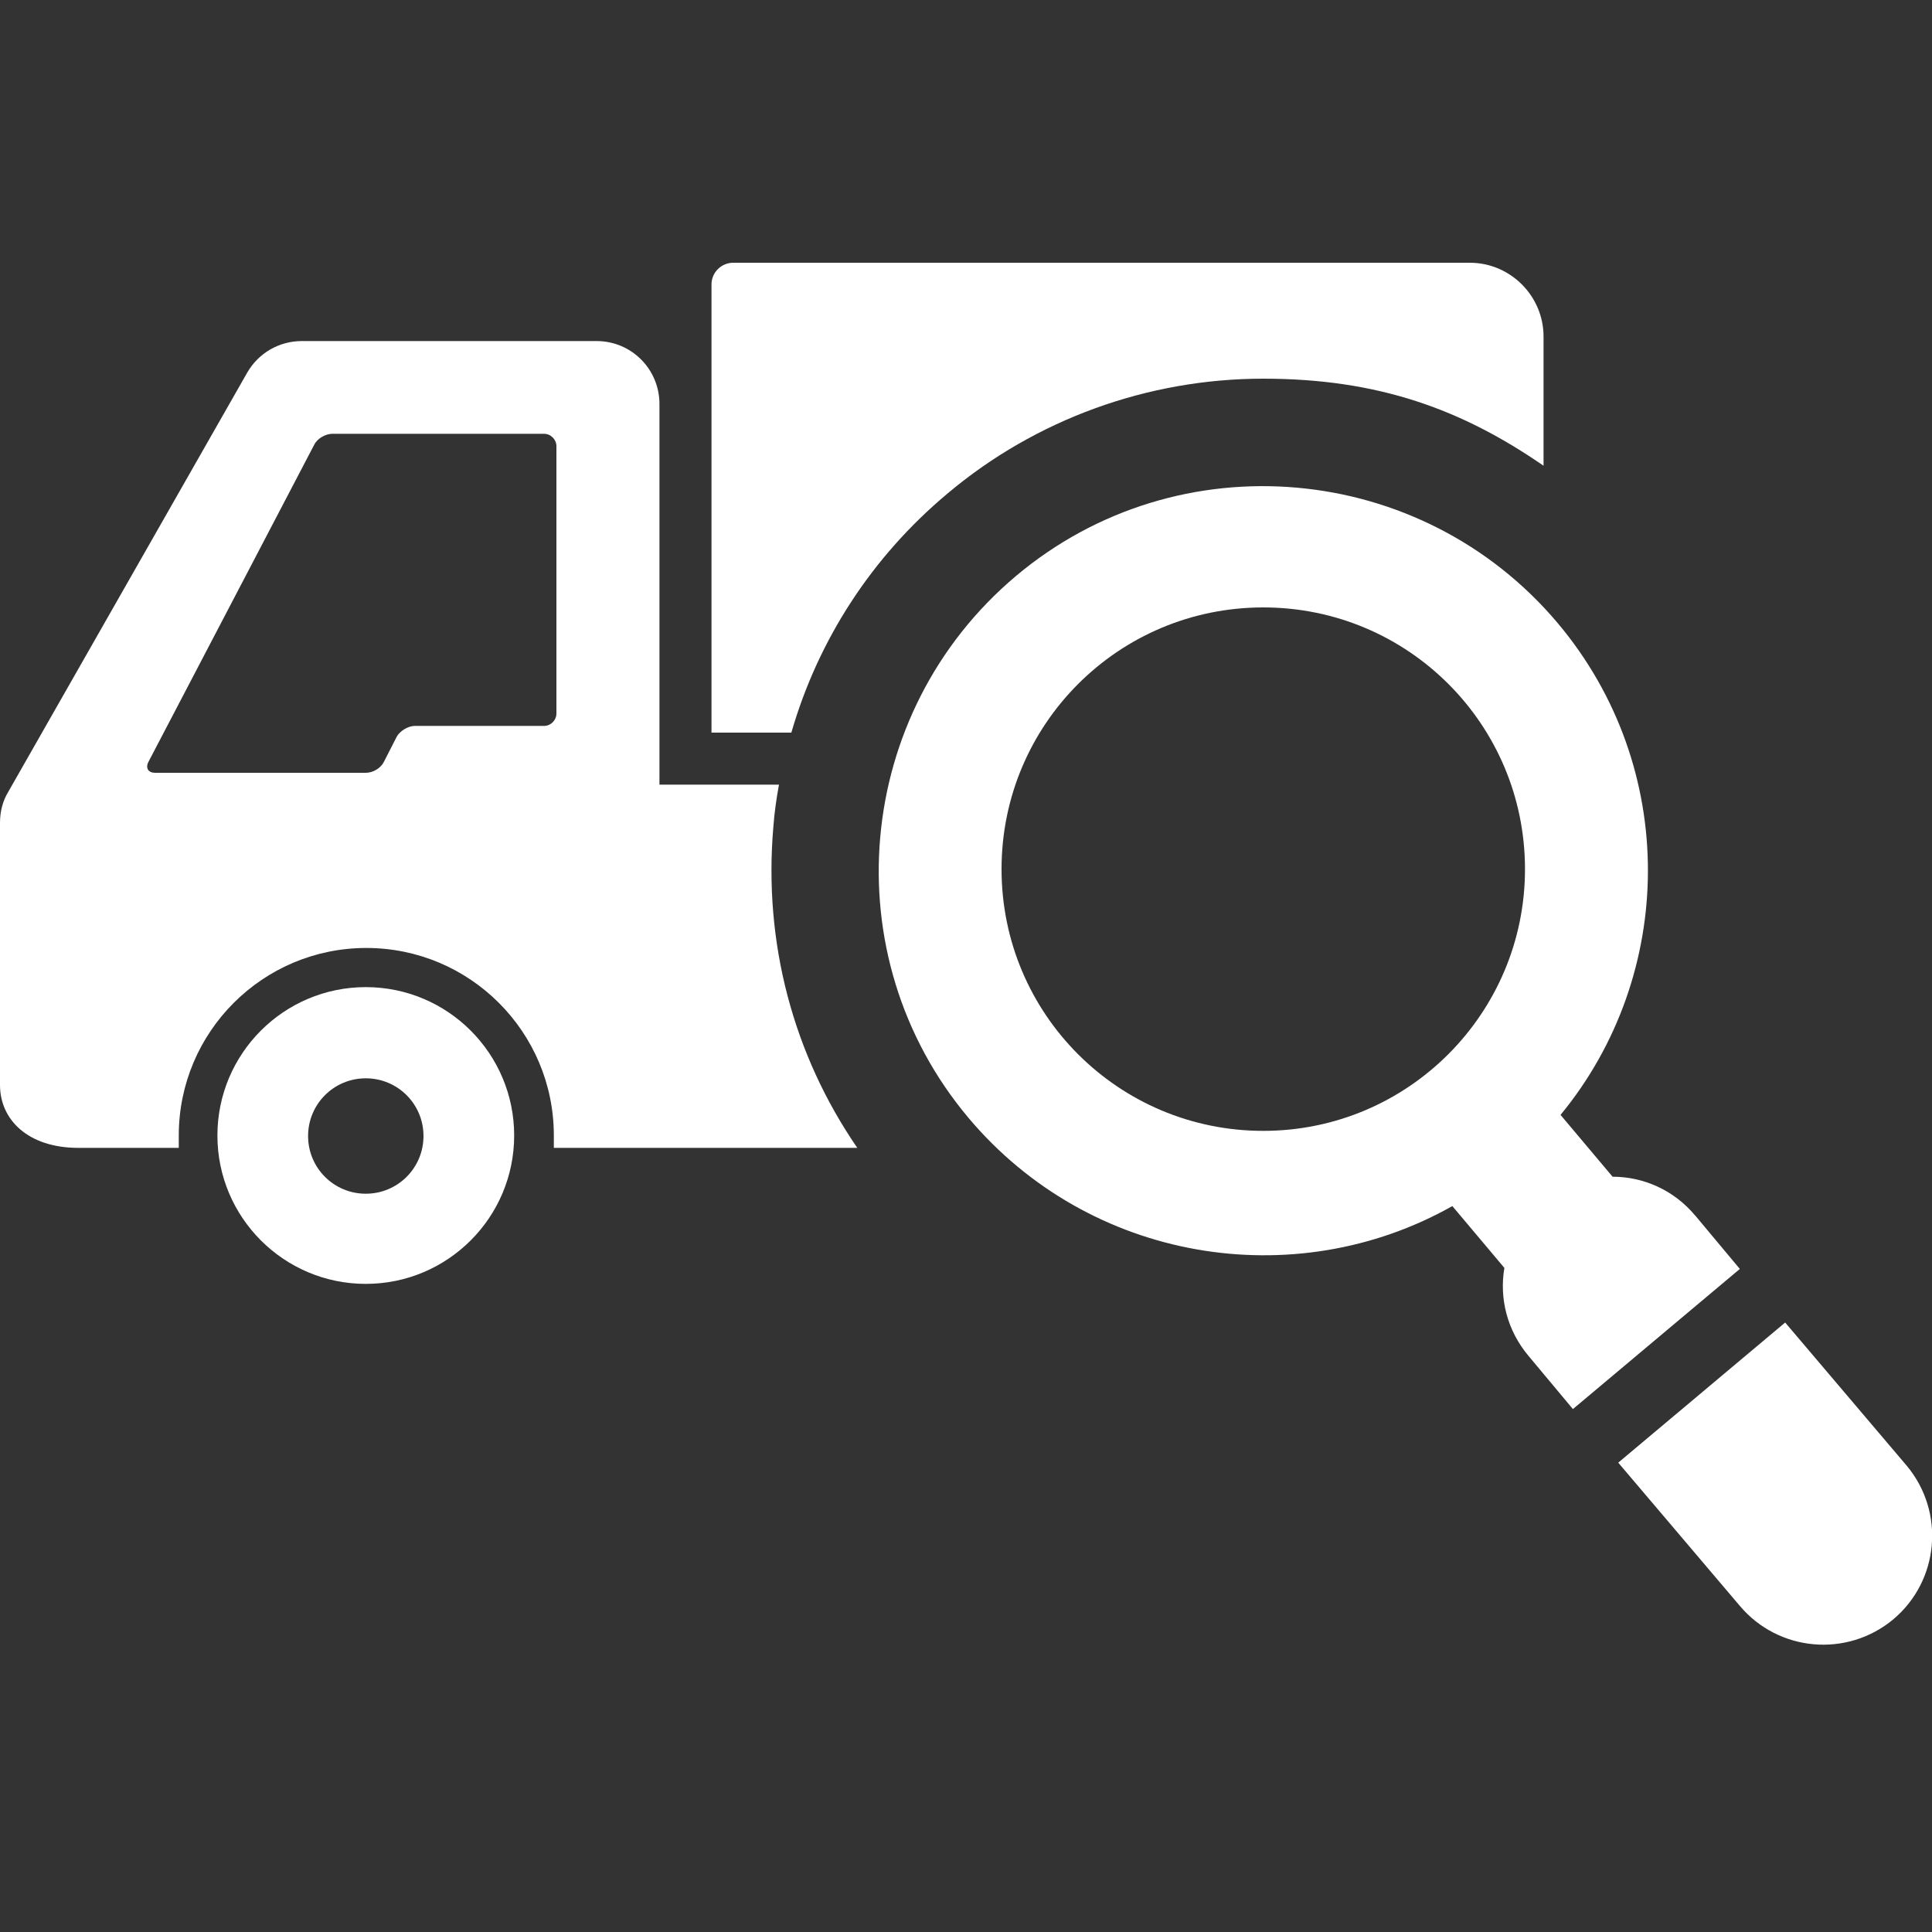 <?xml version="1.0" encoding="UTF-8"?>
<svg id="_レイヤー_1" data-name="レイヤー_1" xmlns="http://www.w3.org/2000/svg" version="1.1" viewBox="0 0 375 375">
  <rect x="0" y="0" width="375" height="375" fill="#333333" stroke="none"/>
  <!-- Generator: Adobe Illustrator 30.0.0, SVG Export Plug-In . SVG Version: 2.1.1 Build 123)  -->
  <defs>
    <style>
      .st0 {
        fill: #fff;
      }
    </style>
  </defs>
  <path class="st0" d="M71,191.6c-15.9,0-28.8,12.9-28.8,28.8s12.9,28.8,28.8,28.8,28.8-12.9,28.8-28.8-12.9-28.8-28.8-28.8ZM71,231.7c-6.2,0-11.2-5-11.2-11.2s5-11.2,11.2-11.2,11.2,5,11.2,11.2-5,11.2-11.2,11.2Z"/>
  <path class="st0" d="M166.4,222.8c-12.5-18.2-18.2-39.9-16.3-62.2.2-2.8.6-5.6,1.1-8.3h-23.2v-73.9c0-6.7-5.4-12.2-12.2-12.2h-57.2c-4.4,0-8.4,2.3-10.6,6.1L1.6,153.7c-1.1,1.8-1.6,3.9-1.6,6v50.9c0,6.7,5.4,12.2,15.2,12.2h19.5c0-.8,0-1.6,0-2.4,0-20.1,16.3-36.4,36.4-36.4s36.4,16.3,36.4,36.4,0,1.6,0,2.4h59.2ZM105.7,140.9h-25.2c-1.3,0-2.9,1-3.5,2.1l-2.5,4.9c-.6,1.2-2.1,2.1-3.5,2.1H30.1c-1.3,0-1.9-.9-1.3-2.1l32.2-61.6c.6-1.2,2.2-2.1,3.5-2.1h41.1c1.3,0,2.4,1.1,2.4,2.4v51.9c0,1.3-1.1,2.4-2.4,2.4Z"/>
  <path class="st0" d="M183.9,95.8c17.1-14.4,38.9-22.3,61.3-22.3s38.6,6,54.4,16.9v-25.1c0-7.8-6.4-14.3-14.3-14.3h-143c-2.3,0-4.2,1.9-4.2,4.2v87h15.5c5.2-18,15.6-34.1,30.3-46.4Z"/>
  <g>
    <path class="st0" d="M370.1,284.5l-23.6-27.8-32.4,27.2,23.6,27.8c7.5,8.9,20.8,10.1,29.8,2.6,8.9-7.5,10.1-20.8,2.6-29.8Z"/>
    <path class="st0" d="M329,235.9c-4.1-4.9-10-7.5-16-7.5l-10.1-12c22.4-27.2,23-67.4-.5-95.4-26.5-31.5-73.7-35.7-105.2-9.2-31.5,26.5-35.7,73.7-9.2,105.2,23.5,27.9,63.2,34.4,93.9,17.1l10.1,12c-1,5.9.5,12.1,4.7,17.1l8.6,10.3,32.4-27.2-8.6-10.3ZM296,168.7c0,28-22.7,50.8-50.8,50.8s-50.8-22.7-50.8-50.8,22.7-50.8,50.8-50.8,50.8,22.7,50.8,50.8Z"/>
  </g>
</svg>